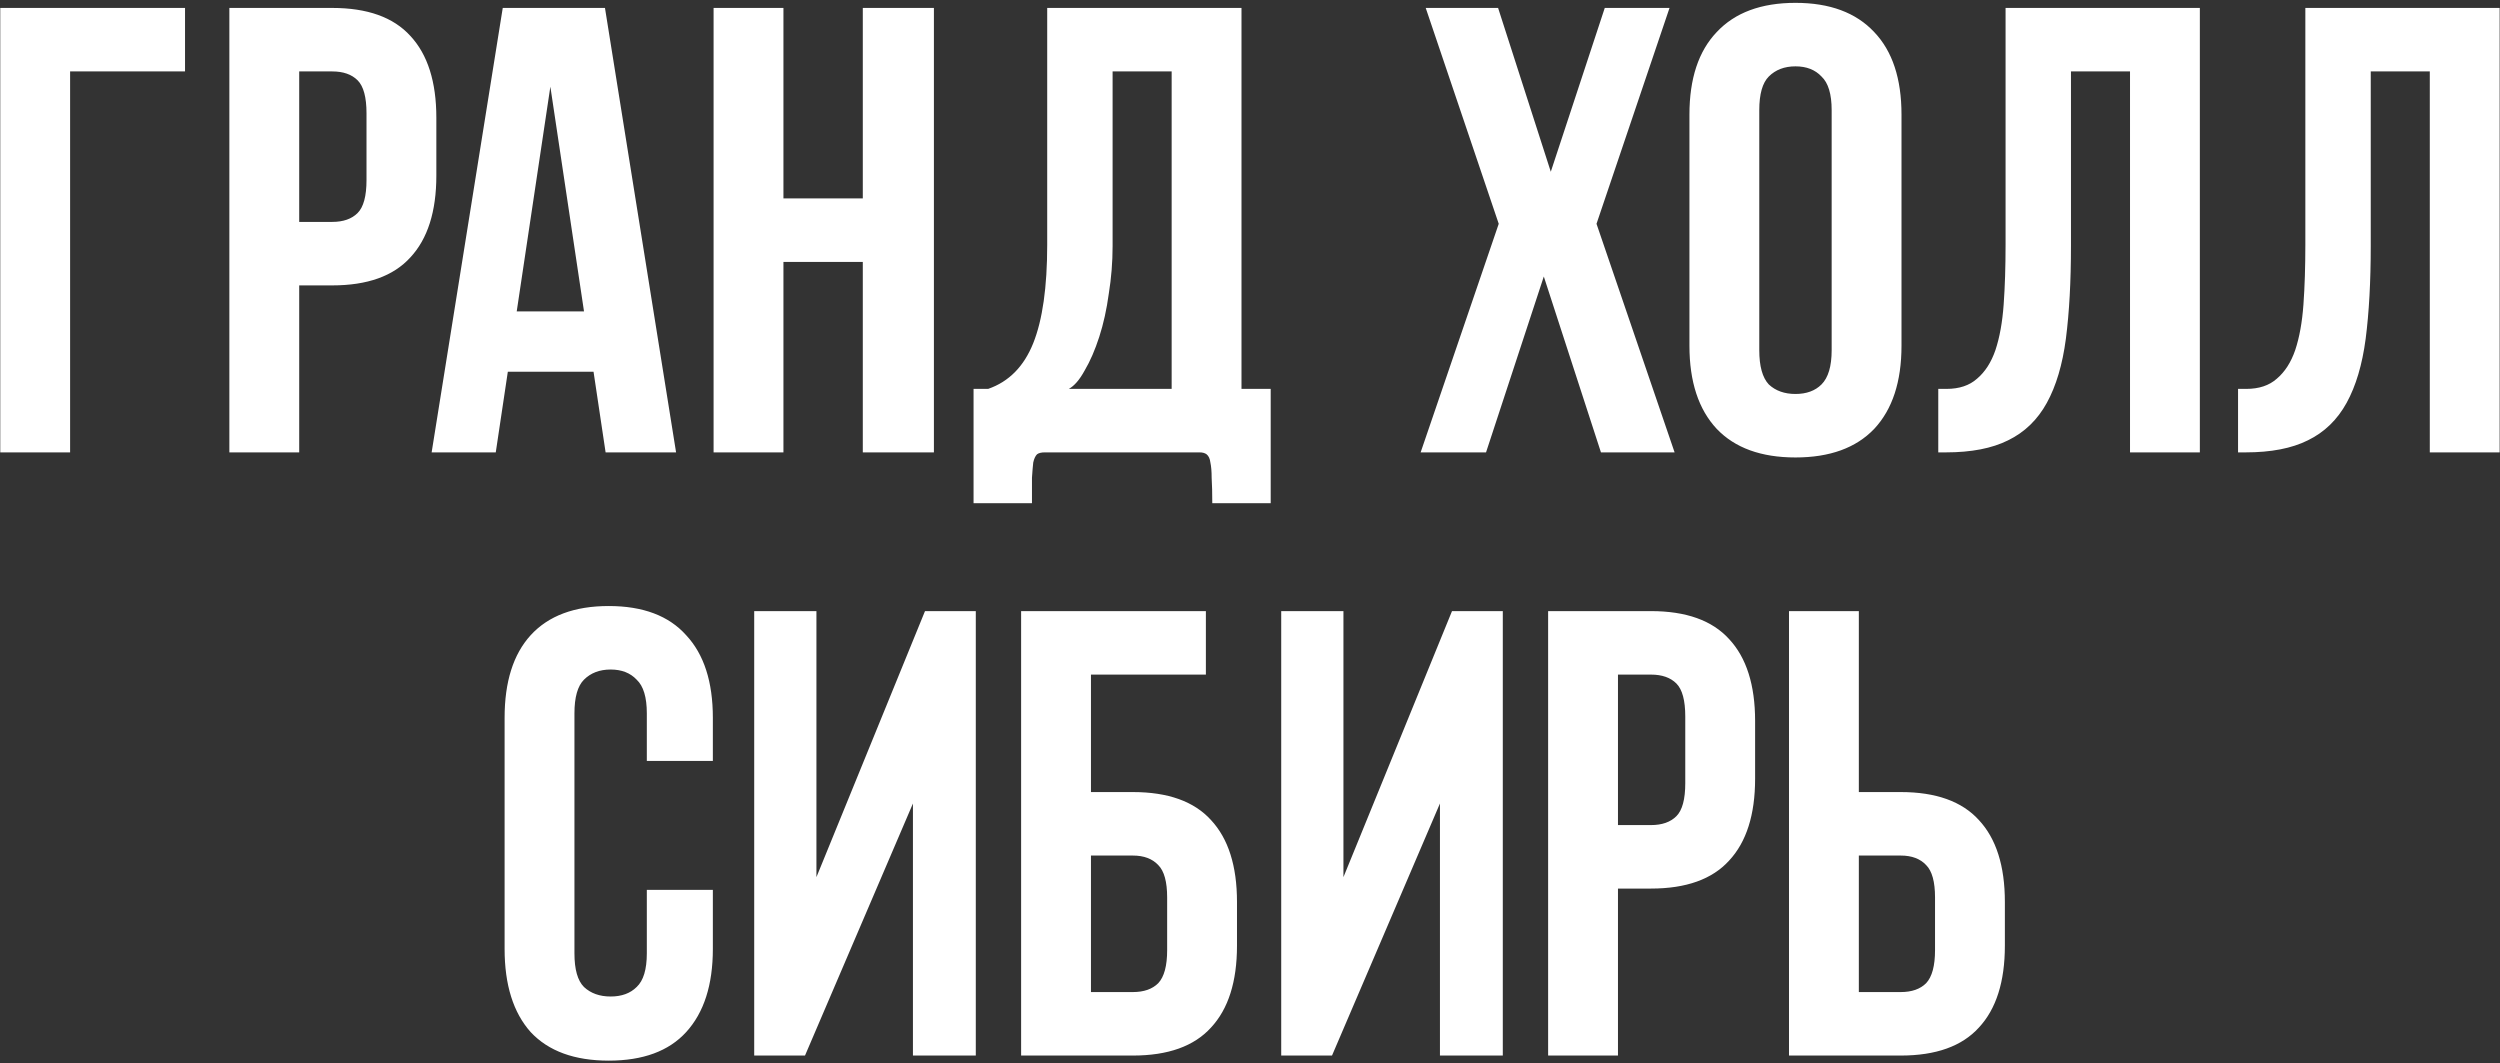 <?xml version="1.0" encoding="UTF-8"?> <svg xmlns="http://www.w3.org/2000/svg" width="315" height="134" viewBox="0 0 315 134" fill="none"><rect x="0" y="0" width="315" height="134" fill="#333333" stroke="none"/><path d="M8.834 57H0.034V1H23.314V9H8.834V57ZM41.86 1C46.287 1 49.567 2.173 51.7 4.52C53.887 6.867 54.98 10.307 54.98 14.84V22.12C54.98 26.653 53.887 30.093 51.7 32.44C49.567 34.787 46.287 35.96 41.86 35.96H37.7V57H28.9V1H41.86ZM37.7 9V27.96H41.86C43.247 27.96 44.313 27.587 45.06 26.84C45.807 26.093 46.18 24.707 46.18 22.68V14.28C46.18 12.253 45.807 10.867 45.06 10.12C44.313 9.373 43.247 9 41.86 9H37.7ZM85.186 57H76.306L74.786 46.84H63.986L62.466 57H54.386L63.346 1H76.226L85.186 57ZM65.106 39.24H73.586L69.346 10.92L65.106 39.24ZM98.713 57H89.912V1H98.713V25H108.713V1H117.673V57H108.713V33H98.713V57ZM131.628 57C131.201 57 130.881 57.08 130.668 57.24C130.454 57.453 130.294 57.8 130.188 58.28C130.134 58.76 130.081 59.4 130.028 60.2C130.028 61.053 130.028 62.12 130.028 63.4H122.668V49H124.508C127.121 48.093 129.014 46.173 130.188 43.24C131.361 40.307 131.948 36.173 131.948 30.84V1H156.428V49H160.108V63.4H152.748C152.748 62.12 152.721 61.053 152.668 60.2C152.668 59.4 152.614 58.76 152.508 58.28C152.454 57.8 152.294 57.453 152.028 57.24C151.814 57.08 151.521 57 151.148 57H131.628ZM140.188 31C140.188 33.027 140.028 35.027 139.708 37C139.441 38.973 139.041 40.787 138.508 42.44C137.974 44.093 137.361 45.507 136.668 46.68C136.028 47.853 135.361 48.627 134.668 49H147.628V9H140.188V31ZM210.36 1L201.16 28.2L211 57H201.72L194.52 34.84L187.24 57H179L188.84 28.2L179.64 1H188.76L195.4 21.64L202.2 1H210.36ZM221.669 44.12C221.669 46.147 222.069 47.587 222.869 48.44C223.723 49.24 224.843 49.64 226.229 49.64C227.616 49.64 228.709 49.24 229.509 48.44C230.363 47.587 230.789 46.147 230.789 44.12V13.88C230.789 11.853 230.363 10.44 229.509 9.64C228.709 8.787 227.616 8.36 226.229 8.36C224.843 8.36 223.723 8.787 222.869 9.64C222.069 10.44 221.669 11.853 221.669 13.88V44.12ZM212.869 14.44C212.869 9.907 214.016 6.44 216.309 4.04C218.603 1.587 221.909 0.36 226.229 0.36C230.549 0.36 233.856 1.587 236.149 4.04C238.443 6.44 239.589 9.907 239.589 14.44V43.56C239.589 48.093 238.443 51.587 236.149 54.04C233.856 56.44 230.549 57.64 226.229 57.64C221.909 57.64 218.603 56.44 216.309 54.04C214.016 51.587 212.869 48.093 212.869 43.56V14.44ZM260.942 31C260.942 35.48 260.729 39.373 260.302 42.68C259.875 45.933 259.075 48.627 257.902 50.76C256.729 52.893 255.102 54.467 253.022 55.48C250.995 56.493 248.382 57 245.182 57H244.222V49H245.262C246.862 49 248.142 48.573 249.102 47.72C250.115 46.867 250.889 45.667 251.422 44.12C251.955 42.52 252.302 40.6 252.462 38.36C252.622 36.12 252.702 33.613 252.702 30.84V1H277.182V57H268.382V9H260.942V31ZM298.714 31C298.714 35.48 298.5 39.373 298.074 42.68C297.647 45.933 296.847 48.627 295.674 50.76C294.5 52.893 292.874 54.467 290.794 55.48C288.767 56.493 286.154 57 282.954 57H281.994V49H283.034C284.634 49 285.914 48.573 286.874 47.72C287.887 46.867 288.66 45.667 289.194 44.12C289.727 42.52 290.074 40.6 290.234 38.36C290.394 36.12 290.474 33.613 290.474 30.84V1H314.954V57H306.154V9H298.714V31ZM89.82 112.12V119.56C89.82 124.093 88.7 127.587 86.46 130.04C84.274 132.44 81.02 133.64 76.7 133.64C72.38 133.64 69.1 132.44 66.86 130.04C64.674 127.587 63.58 124.093 63.58 119.56V90.44C63.58 85.907 64.674 82.44 66.86 80.04C69.1 77.587 72.38 76.36 76.7 76.36C81.02 76.36 84.274 77.587 86.46 80.04C88.7 82.44 89.82 85.907 89.82 90.44V95.88H81.5V89.88C81.5 87.853 81.074 86.44 80.22 85.64C79.42 84.787 78.327 84.36 76.94 84.36C75.554 84.36 74.434 84.787 73.58 85.64C72.78 86.44 72.38 87.853 72.38 89.88V120.12C72.38 122.147 72.78 123.56 73.58 124.36C74.434 125.16 75.554 125.56 76.94 125.56C78.327 125.56 79.42 125.16 80.22 124.36C81.074 123.56 81.5 122.147 81.5 120.12V112.12H89.82ZM101.43 133H95.03V77H102.87V110.52L116.55 77H122.95V133H115.03V101.24L101.43 133ZM137.461 99.8H142.741C147.168 99.8 150.448 100.973 152.581 103.32C154.768 105.667 155.861 109.107 155.861 113.64V119.16C155.861 123.693 154.768 127.133 152.581 129.48C150.448 131.827 147.168 133 142.741 133H128.661V77H151.941V85H137.461V99.8ZM142.741 125C144.128 125 145.194 124.627 145.941 123.88C146.688 123.08 147.061 121.693 147.061 119.72V113.08C147.061 111.107 146.688 109.747 145.941 109C145.194 108.2 144.128 107.8 142.741 107.8H137.461V125H142.741ZM167.833 133H161.433V77H169.273V110.52L182.953 77H189.353V133H181.433V101.24L167.833 133ZM208.024 77C212.451 77 215.731 78.173 217.864 80.52C220.051 82.867 221.144 86.307 221.144 90.84V98.12C221.144 102.653 220.051 106.093 217.864 108.44C215.731 110.787 212.451 111.96 208.024 111.96H203.864V133H195.064V77H208.024ZM203.864 85V103.96H208.024C209.411 103.96 210.477 103.587 211.224 102.84C211.971 102.093 212.344 100.707 212.344 98.68V90.28C212.344 88.253 211.971 86.867 211.224 86.12C210.477 85.373 209.411 85 208.024 85H203.864ZM234.214 99.8H239.494C243.921 99.8 247.201 100.973 249.334 103.32C251.521 105.667 252.614 109.107 252.614 113.64V119.16C252.614 123.693 251.521 127.133 249.334 129.48C247.201 131.827 243.921 133 239.494 133H225.414V77H234.214V99.8ZM239.494 125C240.881 125 241.947 124.627 242.694 123.88C243.441 123.08 243.814 121.693 243.814 119.72V113.08C243.814 111.107 243.441 109.747 242.694 109C241.947 108.2 240.881 107.8 239.494 107.8H234.214V125H239.494Z" fill="white"></path></svg> 